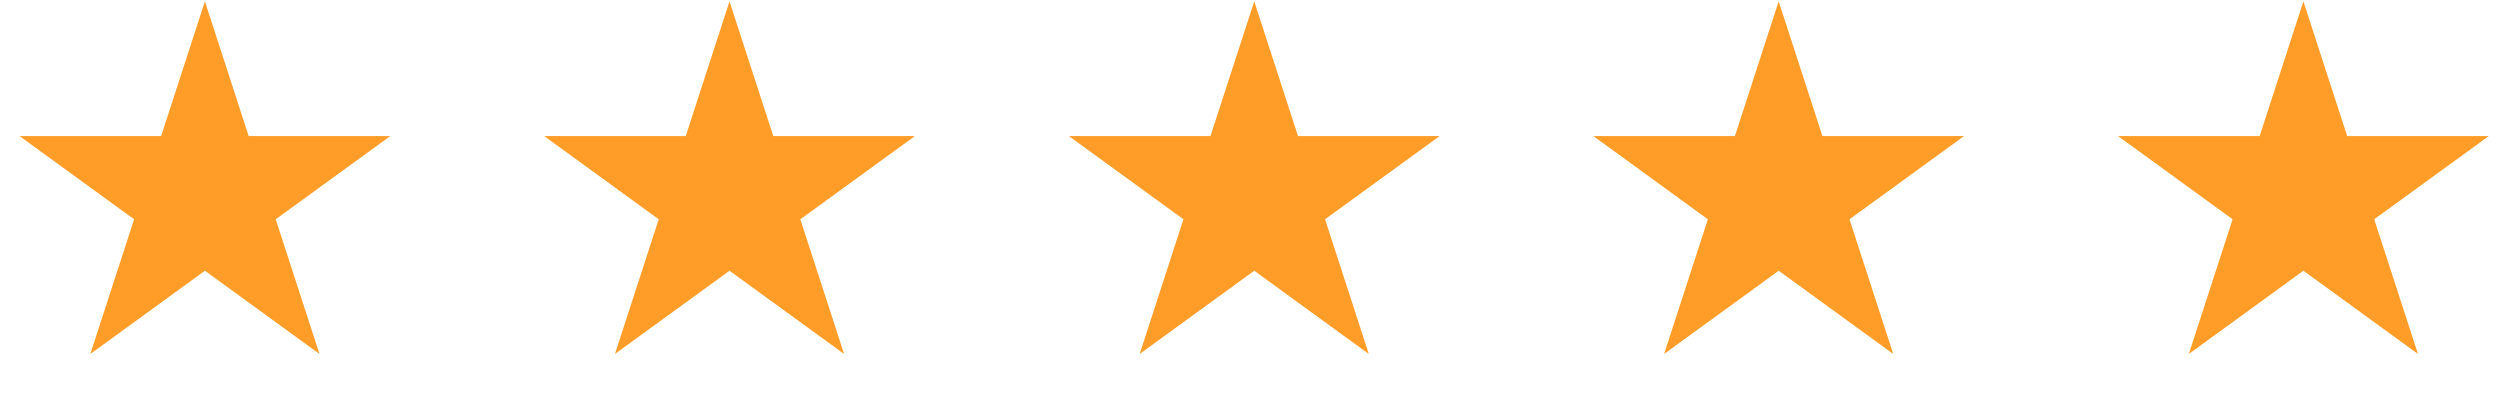 <svg width="168" height="27" viewBox="0 0 168 27" fill="none" xmlns="http://www.w3.org/2000/svg">
<path d="M13.77 0.092L16.71 9.143H26.226L18.528 14.736L21.468 23.786L13.77 18.193L6.071 23.786L9.012 14.736L1.313 9.143H10.829L13.77 0.092Z" fill="#FF9D28"/>
<path d="M49.023 0.092L51.964 9.143H61.48L53.782 14.736L56.722 23.786L49.023 18.193L41.325 23.786L44.266 14.736L36.567 9.143H46.083L49.023 0.092Z" fill="#FF9D28"/>
<path d="M84.285 0.092L87.226 9.143H96.742L89.043 14.736L91.984 23.786L84.285 18.193L76.587 23.786L79.527 14.736L71.829 9.143H81.345L84.285 0.092Z" fill="#FF9D28"/>
<path d="M119.527 0.092L122.468 9.143H131.984L124.285 14.736L127.226 23.786L119.527 18.193L111.829 23.786L114.769 14.736L107.071 9.143H116.587L119.527 0.092Z" fill="#FF9D28"/>
<path d="M154.789 0.092L157.73 9.143H167.246L159.547 14.736L162.488 23.786L154.789 18.193L147.09 23.786L150.031 14.736L142.332 9.143H151.849L154.789 0.092Z" fill="#FF9D28"/>
</svg>
